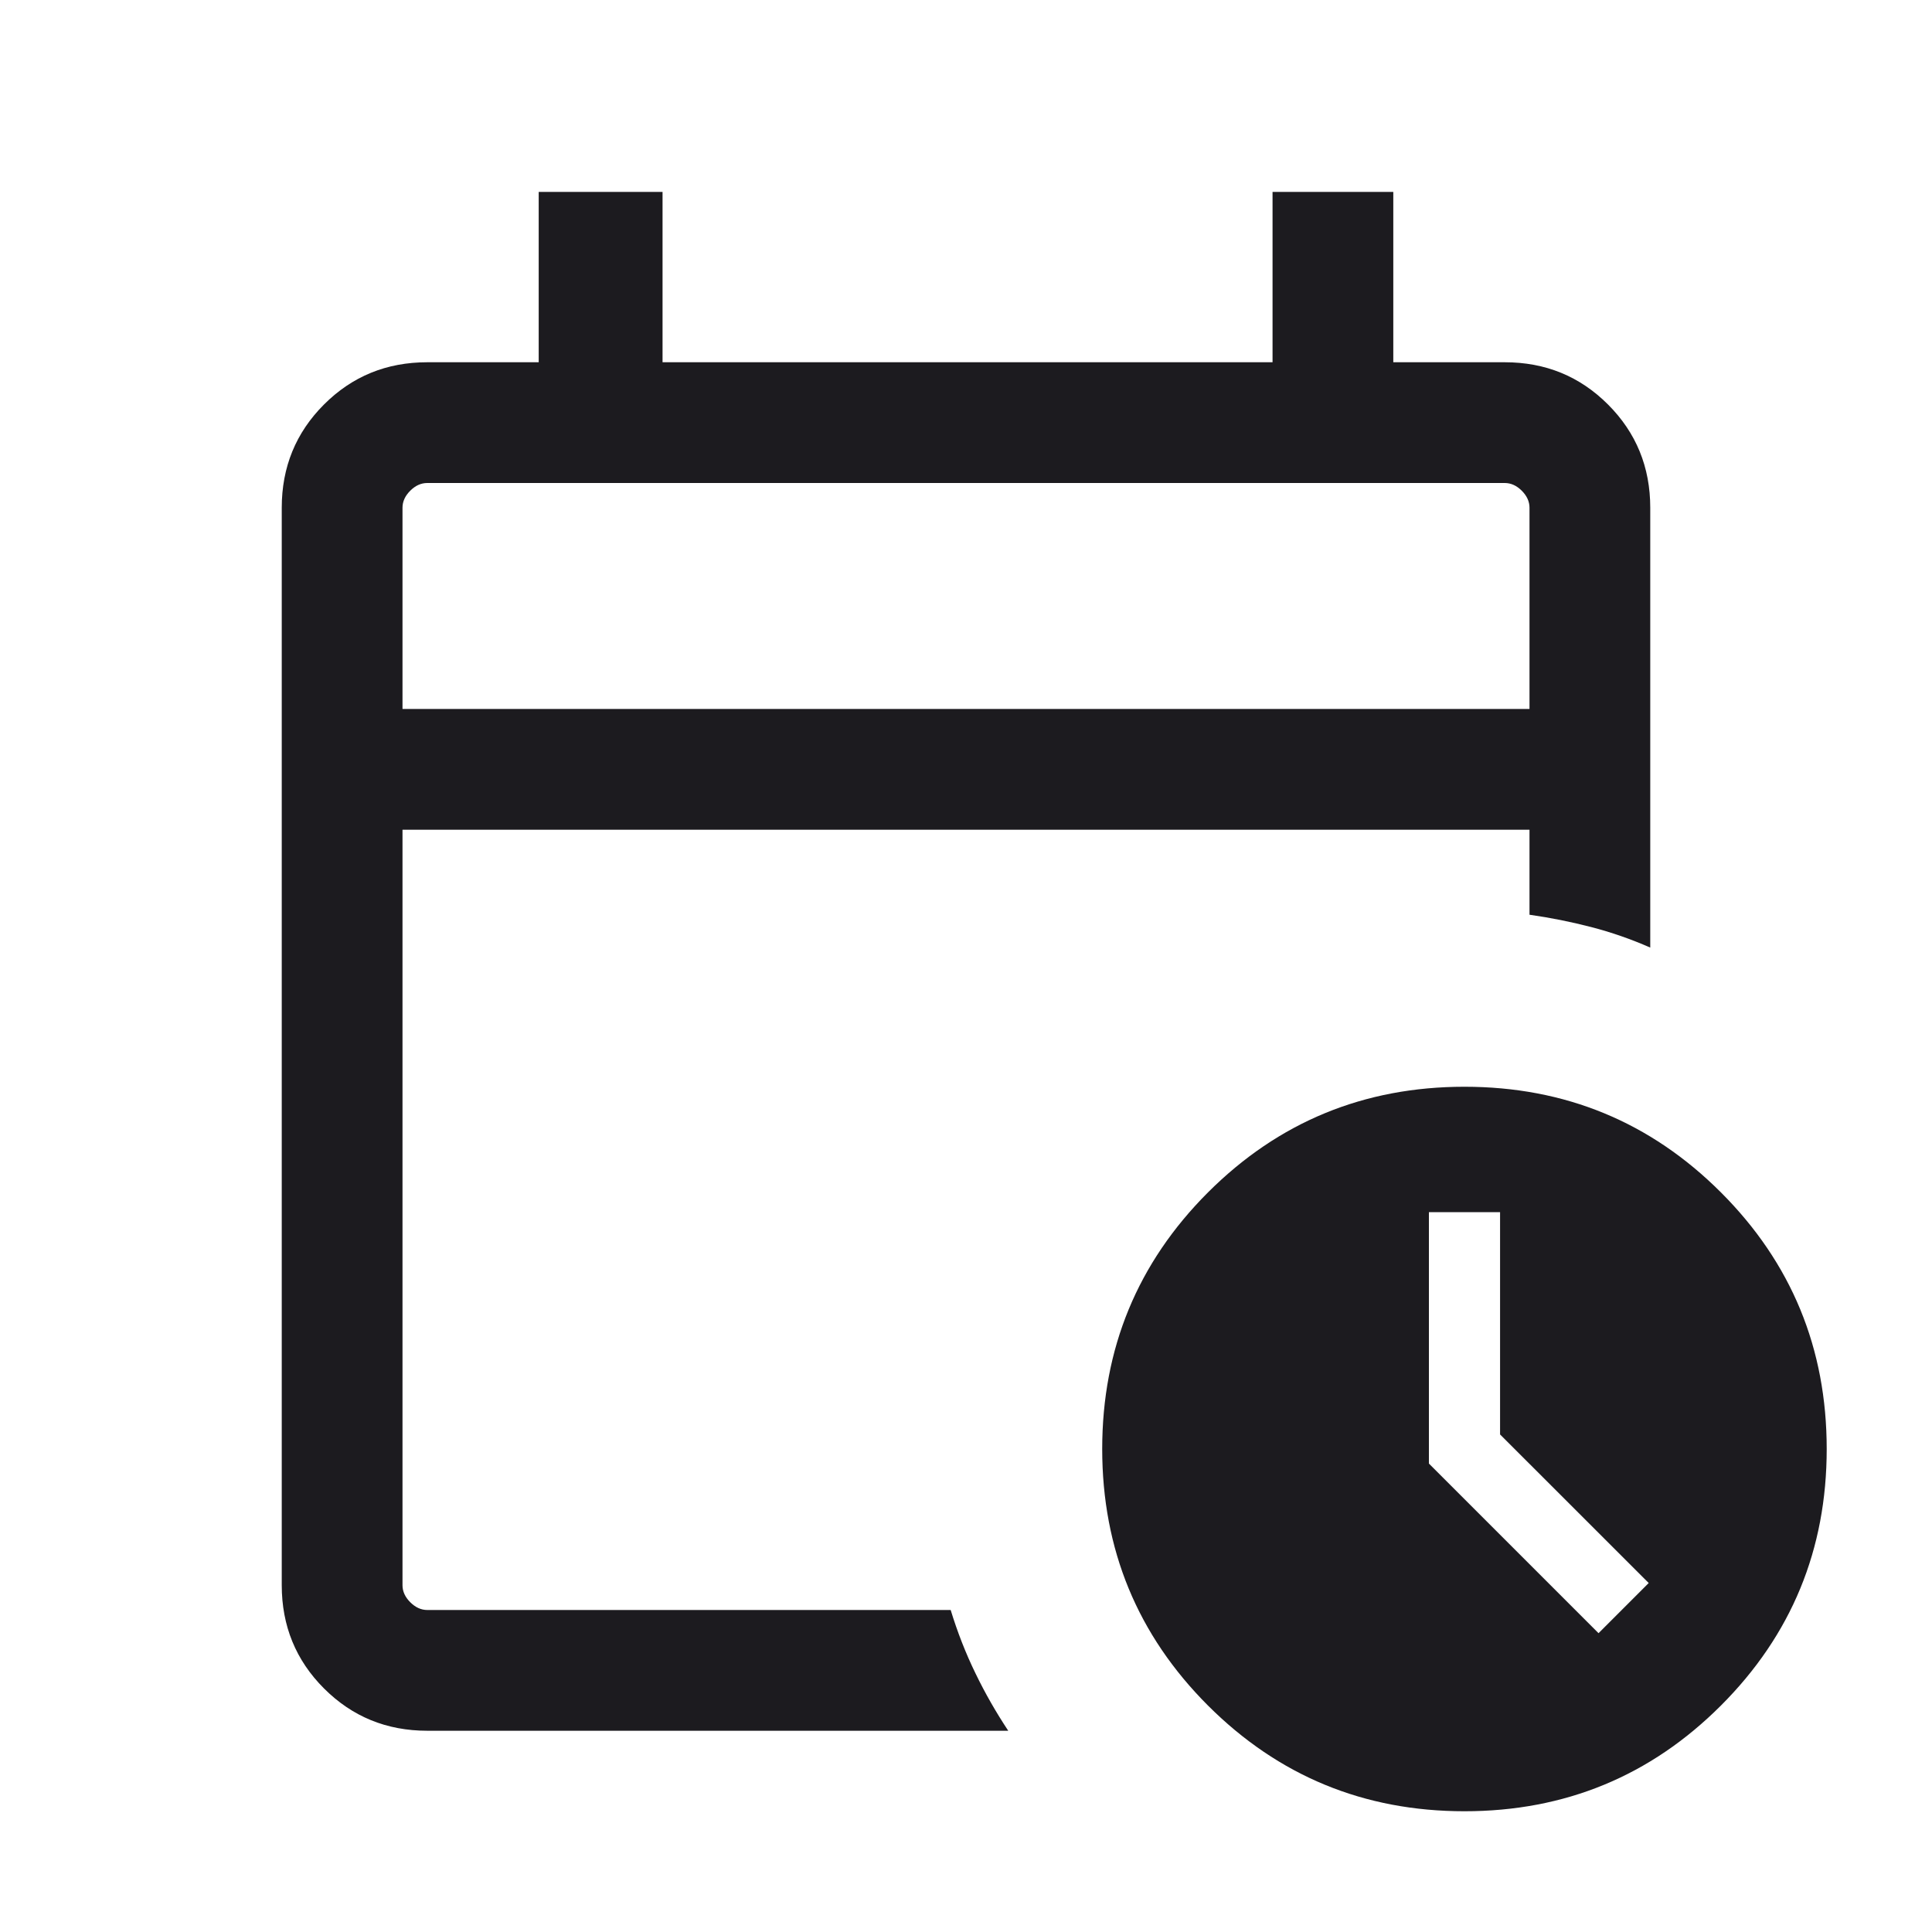 <?xml version="1.0" encoding="UTF-8"?>
<svg xmlns="http://www.w3.org/2000/svg" width="30" height="30" viewBox="0 0 30 30" fill="none">
  <mask id="mask0_206_1899" style="mask-type:alpha" maskUnits="userSpaceOnUse" x="0" y="0" width="30" height="30">
    <rect width="30" height="30" fill="#D9D9D9"></rect>
  </mask>
  <g mask="url(#mask0_206_1899)">
    <path d="M6.25 11.009H23.75V7.884C23.75 7.788 23.71 7.7 23.63 7.62C23.55 7.54 23.462 7.5 23.365 7.5H6.635C6.538 7.5 6.45 7.54 6.37 7.62C6.29 7.7 6.25 7.788 6.25 7.884V11.009ZM6.635 26.875C6.003 26.875 5.469 26.656 5.031 26.218C4.594 25.781 4.375 25.246 4.375 24.615V7.884C4.375 7.253 4.594 6.718 5.031 6.281C5.469 5.843 6.003 5.625 6.635 5.625H8.365V2.98H10.288V5.625H19.76V2.98H21.635V5.625H23.365C23.997 5.625 24.531 5.843 24.969 6.281C25.406 6.718 25.625 7.253 25.625 7.884V14.714C25.325 14.582 25.019 14.476 24.707 14.395C24.394 14.314 24.075 14.25 23.75 14.204V12.884H6.25V24.615C6.25 24.711 6.29 24.799 6.37 24.879C6.45 24.959 6.538 25 6.635 25H14.762C14.868 25.346 14.996 25.673 15.146 25.981C15.295 26.29 15.466 26.588 15.656 26.875H6.635ZM22.74 28.125C21.18 28.125 19.852 27.577 18.757 26.483C17.663 25.388 17.115 24.06 17.115 22.5C17.115 20.939 17.663 19.611 18.757 18.516C19.852 17.422 21.18 16.875 22.74 16.875C24.301 16.875 25.629 17.422 26.723 18.516C27.818 19.611 28.365 20.939 28.365 22.5C28.365 24.06 27.818 25.388 26.723 26.483C25.629 27.577 24.301 28.125 22.74 28.125ZM24.822 25.36L25.601 24.581L23.293 22.274V18.822H22.188V22.726L24.822 25.36Z" fill="#1C1B1F"></path>
  </g>
</svg>

